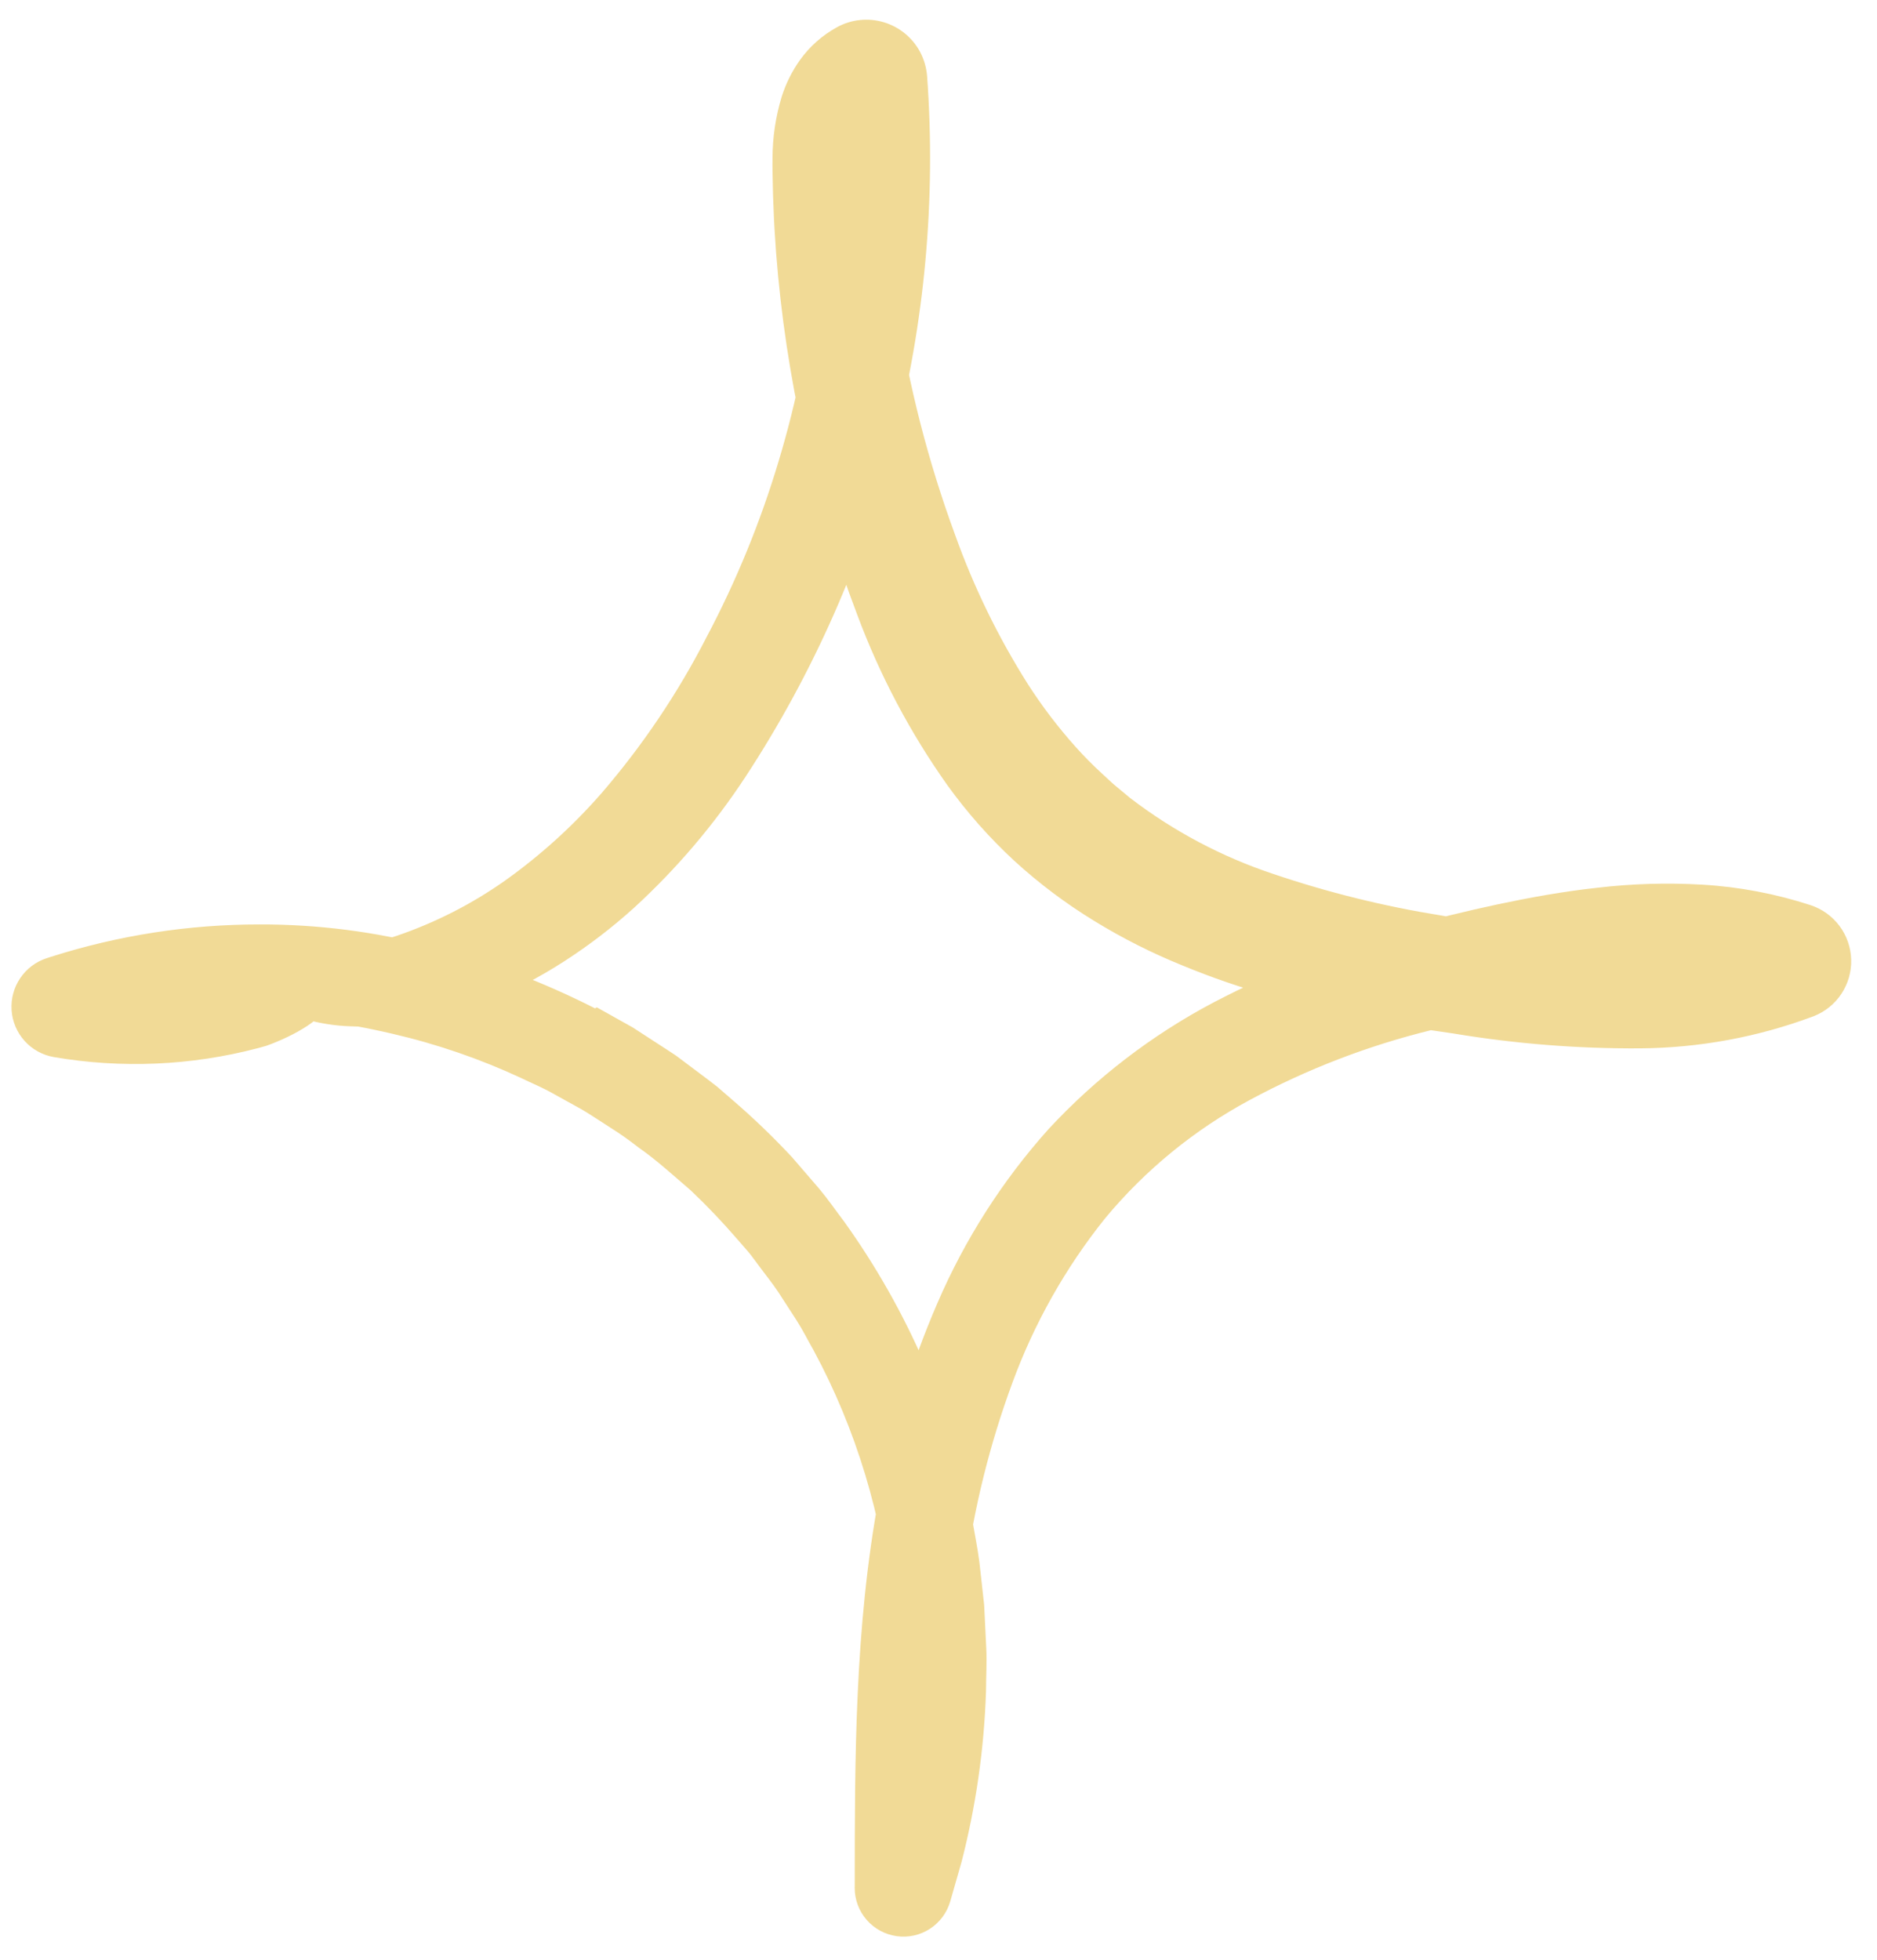 <svg xmlns="http://www.w3.org/2000/svg" width="68" height="71" viewBox="0 0 68 71" fill="none" id="svg-632202692_5770"><path d="M21.62 36.486L22.923 37.215L24.176 38.028L24.488 38.233L24.787 38.457L25.385 38.906C25.583 39.057 25.785 39.204 25.979 39.359L26.545 39.849C27.302 40.5 28.022 41.192 28.701 41.923L29.678 43.056C29.998 43.438 30.28 43.849 30.581 44.245C31.735 45.855 32.714 47.584 33.5 49.402C34.261 51.218 34.838 53.106 35.221 55.038C35.309 55.551 35.415 56.062 35.481 56.578L35.654 58.132L35.73 59.694C35.756 60.215 35.722 60.738 35.721 61.259C35.653 63.347 35.355 65.421 34.834 67.444L34.426 68.867C34.309 69.276 34.047 69.629 33.691 69.861C33.334 70.093 32.905 70.188 32.484 70.128C32.063 70.069 31.677 69.86 31.398 69.539C31.118 69.218 30.964 68.807 30.964 68.381L30.965 68.299C30.969 63.705 30.959 58.969 31.842 54.211C32.276 51.803 32.986 49.452 33.957 47.207C34.95 44.899 36.311 42.767 37.987 40.896C39.706 39.042 41.726 37.492 43.961 36.311C46.131 35.178 48.413 34.276 50.77 33.62C51.929 33.289 53.091 33.006 54.257 32.756C55.426 32.509 56.623 32.291 57.86 32.156C59.124 32.006 60.399 31.969 61.67 32.043C63.003 32.121 64.321 32.371 65.59 32.784C66.009 32.921 66.375 33.183 66.639 33.535C66.903 33.887 67.051 34.312 67.064 34.752C67.078 35.192 66.955 35.626 66.713 35.993C66.471 36.361 66.121 36.644 65.711 36.806L65.665 36.823C63.666 37.568 61.552 37.956 59.419 37.972C57.156 37.986 54.895 37.806 52.662 37.435C50.449 37.128 48.257 36.679 46.1 36.091C44.986 35.782 43.892 35.406 42.823 34.964C41.722 34.517 40.66 33.981 39.648 33.36C38.609 32.726 37.635 31.993 36.737 31.171C35.845 30.345 35.037 29.431 34.325 28.445C32.973 26.538 31.874 24.462 31.058 22.271C29.454 18.061 28.463 13.643 28.116 9.151C28.075 8.591 28.04 8.03 28.021 7.469C28.008 7.188 27.999 6.908 27.996 6.627C27.991 6.344 27.981 6.081 27.987 5.737C27.987 4.98 28.099 4.228 28.319 3.504C28.47 3.026 28.695 2.574 28.987 2.166C29.335 1.683 29.785 1.284 30.306 0.995L30.328 0.983C30.582 0.844 30.862 0.756 31.15 0.726C31.439 0.695 31.73 0.721 32.008 0.803C32.286 0.885 32.546 1.021 32.772 1.203C32.997 1.385 33.185 1.609 33.324 1.864C33.473 2.14 33.562 2.444 33.587 2.756C34.239 11.705 31.929 20.62 27.014 28.127C25.869 29.871 24.513 31.466 22.975 32.876C22.188 33.588 21.345 34.235 20.453 34.811C19.558 35.39 18.611 35.884 17.625 36.288C16.061 36.952 14.366 37.254 12.669 37.172C11.58 37.132 10.518 36.831 9.57 36.293C8.551 35.644 8.753 35.196 9.64 34.987C10.092 34.857 10.722 34.777 11.514 34.626C12.471 34.447 13.416 34.206 14.342 33.906C15.763 33.425 17.107 32.74 18.33 31.872C19.604 30.96 20.767 29.904 21.797 28.724C23.283 26.999 24.559 25.103 25.598 23.076C26.675 21.042 27.549 18.906 28.209 16.701C29.538 12.29 30.014 7.665 29.611 3.076L32.237 4.486C32.237 4.487 32.241 4.493 32.237 4.486L32.227 4.472C32.229 4.475 32.231 4.478 32.233 4.48C32.239 4.487 32.244 4.492 32.241 4.489V4.494C32.226 4.515 32.214 4.539 32.203 4.563C32.135 4.724 32.091 4.895 32.072 5.069C32.038 5.343 32.024 5.618 32.031 5.894L32.07 6.938C32.142 8.357 32.292 9.77 32.498 11.174C32.921 13.977 33.627 16.729 34.607 19.389C35.284 21.278 36.167 23.087 37.24 24.783C37.752 25.58 38.327 26.335 38.958 27.042C39.262 27.382 39.582 27.707 39.919 28.015C40.088 28.166 40.247 28.327 40.421 28.471L40.943 28.904C42.509 30.104 44.263 31.035 46.135 31.657C48.114 32.327 50.147 32.829 52.21 33.159C54.278 33.543 56.37 33.783 58.472 33.877C60.423 33.971 62.375 33.688 64.219 33.043L64.285 36.616C62.459 35.995 60.397 35.893 58.279 36.106C57.219 36.206 56.144 36.382 55.057 36.591C53.968 36.804 52.887 37.043 51.825 37.318C49.548 37.879 47.351 38.725 45.286 39.837C43.28 40.913 41.5 42.367 40.044 44.118C38.601 45.916 37.462 47.938 36.67 50.103C35.854 52.319 35.284 54.619 34.971 56.961C34.444 60.648 34.388 64.457 34.339 68.318L31.223 67.806C33.299 61.686 32.574 54.632 29.467 48.895C29.264 48.542 29.084 48.173 28.863 47.831L28.198 46.803C27.973 46.464 27.714 46.149 27.473 45.82C27.349 45.659 27.234 45.489 27.102 45.334L26.701 44.874C26.169 44.257 25.606 43.667 25.014 43.107C24.394 42.577 23.793 42.022 23.12 41.553C22.798 41.3 22.463 41.064 22.117 40.846C21.77 40.627 21.432 40.395 21.079 40.186L20.001 39.59C19.644 39.386 19.26 39.233 18.892 39.052C17.397 38.356 15.834 37.818 14.228 37.446C10.401 36.547 6.427 36.47 2.568 37.219L2.528 35.688C4.839 36.391 7.264 36.637 9.669 36.412C11.034 36.284 11.727 36.247 11.721 36.541C11.712 36.67 11.532 36.895 11.143 37.151C10.907 37.306 10.661 37.444 10.405 37.564C10.255 37.636 10.092 37.71 9.914 37.779C9.825 37.813 9.734 37.852 9.637 37.883C9.54 37.911 9.439 37.939 9.335 37.967C6.923 38.6 4.404 38.709 1.946 38.287C1.539 38.215 1.168 38.01 0.891 37.703C0.615 37.396 0.449 37.006 0.42 36.594C0.391 36.182 0.501 35.772 0.732 35.43C0.963 35.087 1.302 34.832 1.695 34.705L1.85 34.655C4.292 33.877 6.84 33.482 9.402 33.484C11.507 33.478 13.603 33.746 15.638 34.282C17.687 34.812 19.672 35.564 21.558 36.524C21.578 36.511 21.597 36.498 21.62 36.486Z" fill="#F1DA96"></path></svg>